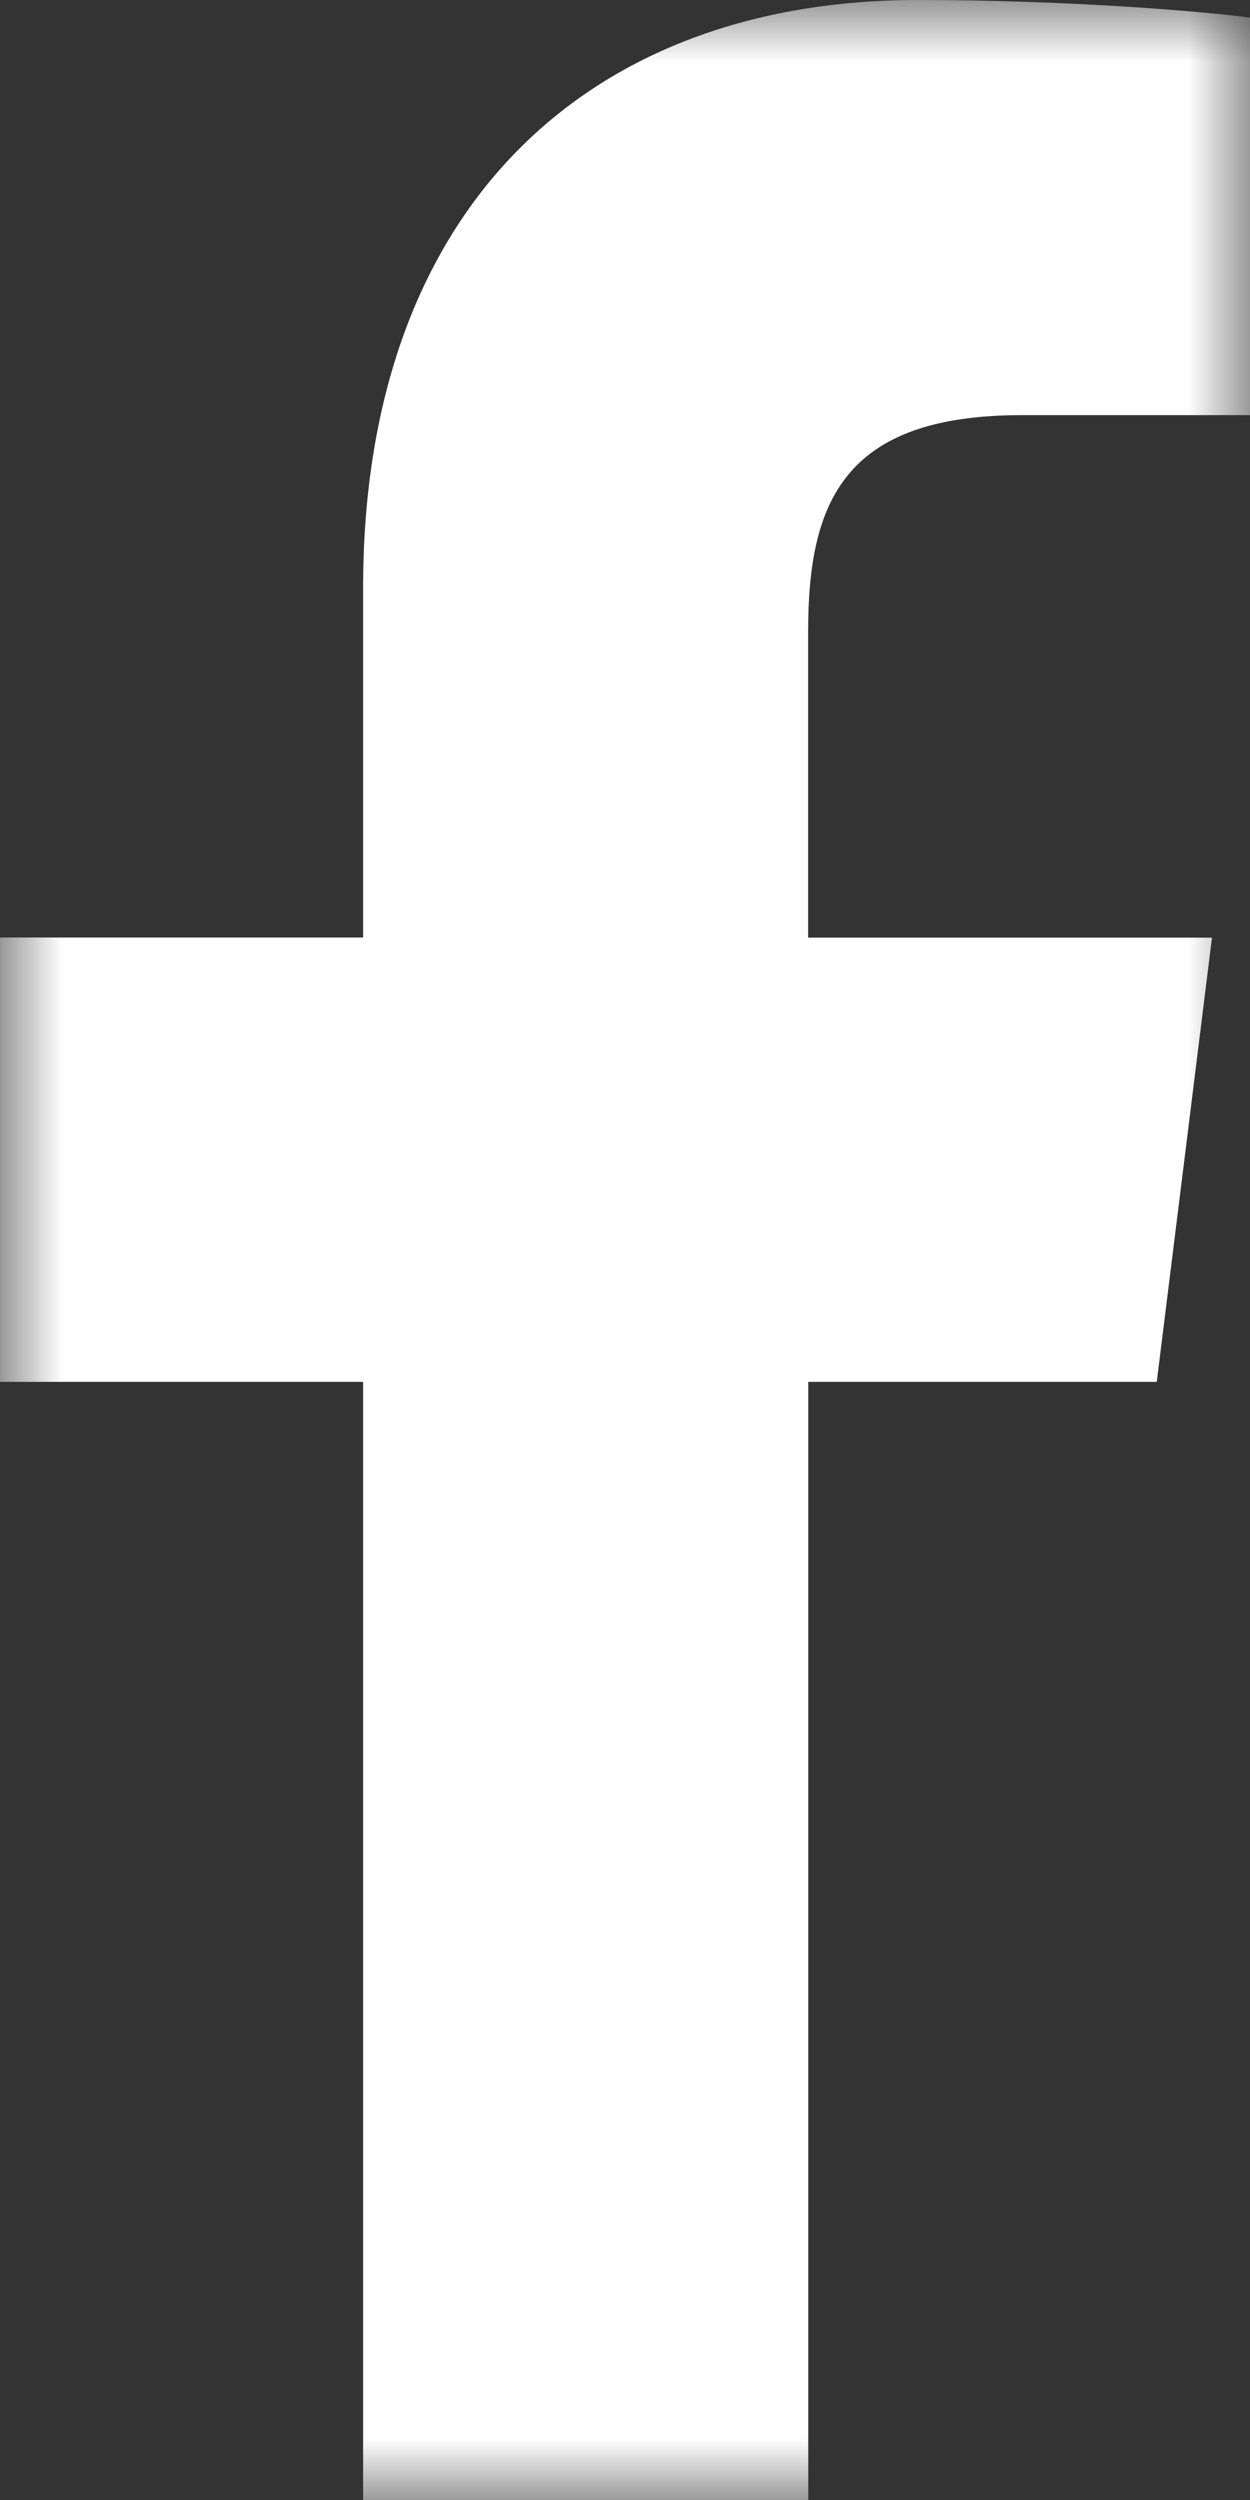 <svg width="10" height="20" viewBox="0 0 10 20" fill="none" xmlns="http://www.w3.org/2000/svg">
<rect x="0" y="0" width="10" height="20" fill="#333333" stroke="none"/>
<mask id="mask0" mask-type="alpha" maskUnits="userSpaceOnUse" x="0" y="0" width="10" height="20">
<path fill-rule="evenodd" clip-rule="evenodd" d="M9.15527e-05 0H10V20H9.15527e-05V0Z" fill="white"/>
</mask>
<g mask="url(#mask0)">
<path fill-rule="evenodd" clip-rule="evenodd" d="M8.175 3.321H10V0.141C9.685 0.098 8.603 0 7.341 0C4.709 0 2.905 1.656 2.905 4.7V7.5H9.15527e-05V11.055H2.905V20H6.466V11.055H9.254L9.696 7.501H6.465V5.051C6.466 4.024 6.743 3.321 8.175 3.321Z" fill="white"/>
</g>
</svg>
